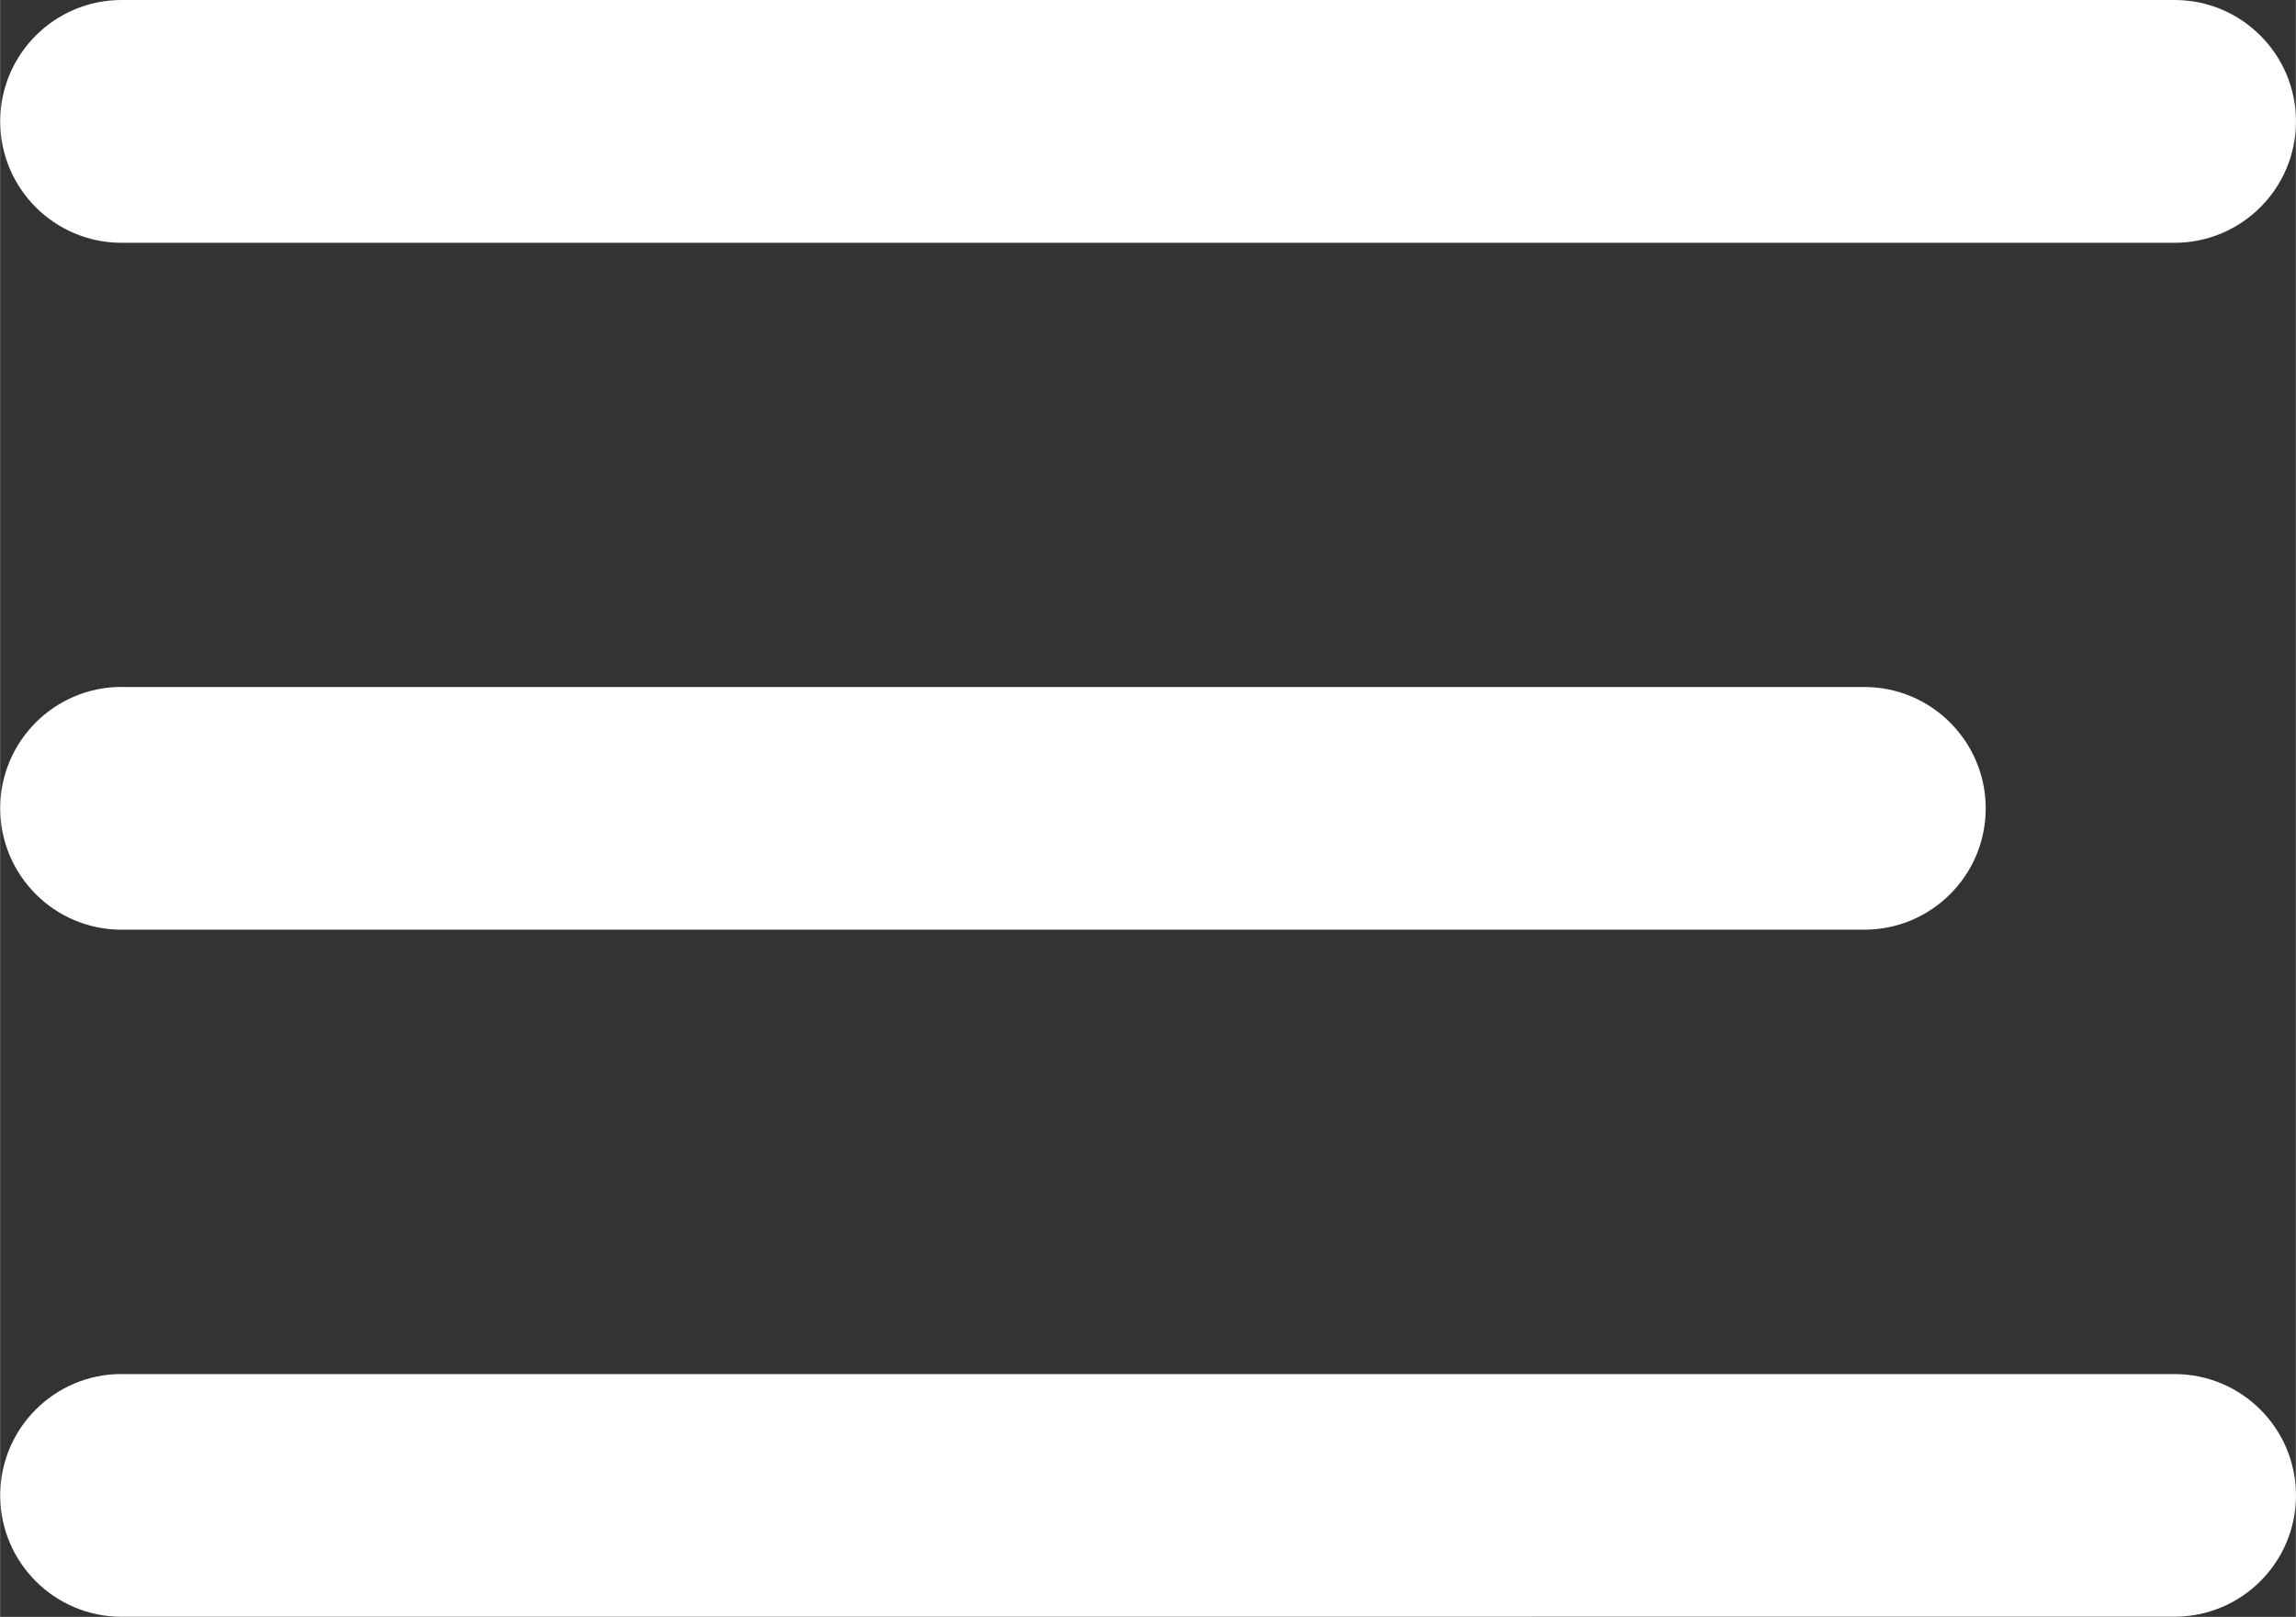 <?xml version="1.0" encoding="UTF-8"?> <svg xmlns="http://www.w3.org/2000/svg" xmlns:xlink="http://www.w3.org/1999/xlink" xmlns:xodm="http://www.corel.com/coreldraw/odm/2003" xml:space="preserve" width="8.202mm" height="5.777mm" version="1.1" style="shape-rendering:geometricPrecision; text-rendering:geometricPrecision; image-rendering:optimizeQuality; fill-rule:evenodd; clip-rule:evenodd" viewBox="0 0 274.74 193.53"><rect x="0" y="0" width="274.74" height="193.53" fill="#333333" stroke="none"/> <defs> <style type="text/css"> .fil0 {fill:white;fill-rule:nonzero} </style> </defs> <g id="Слой_x0020_1">  <path class="fil0" d="M14.53 0l245.69 0c8.02,0 14.53,6.51 14.53,14.53l0 0c0,8.02 -6.51,14.53 -14.53,14.53l-245.69 0c-8.02,-0 -14.52,-6.51 -14.52,-14.53l-0 0c0,-8.02 6.51,-14.53 14.53,-14.53l-0 0zm0 164.47l245.69 0c8.02,-0 14.53,6.5 14.53,14.52l0 0c0,8.02 -6.51,14.52 -14.53,14.52l-245.69 0.01c-8.02,-0.01 -14.52,-6.51 -14.52,-14.53l-0 0c0,-8.03 6.51,-14.53 14.53,-14.53l-0 0zm0 -82.24l208.56 0c8.02,0 14.53,6.51 14.53,14.53l0 0c0,8.02 -6.51,14.52 -14.53,14.52l-208.56 0c-8.02,-0 -14.52,-6.51 -14.52,-14.53l-0 0c0,-8.02 6.51,-14.53 14.53,-14.53l-0 -0z"></path> </g> </svg> 
